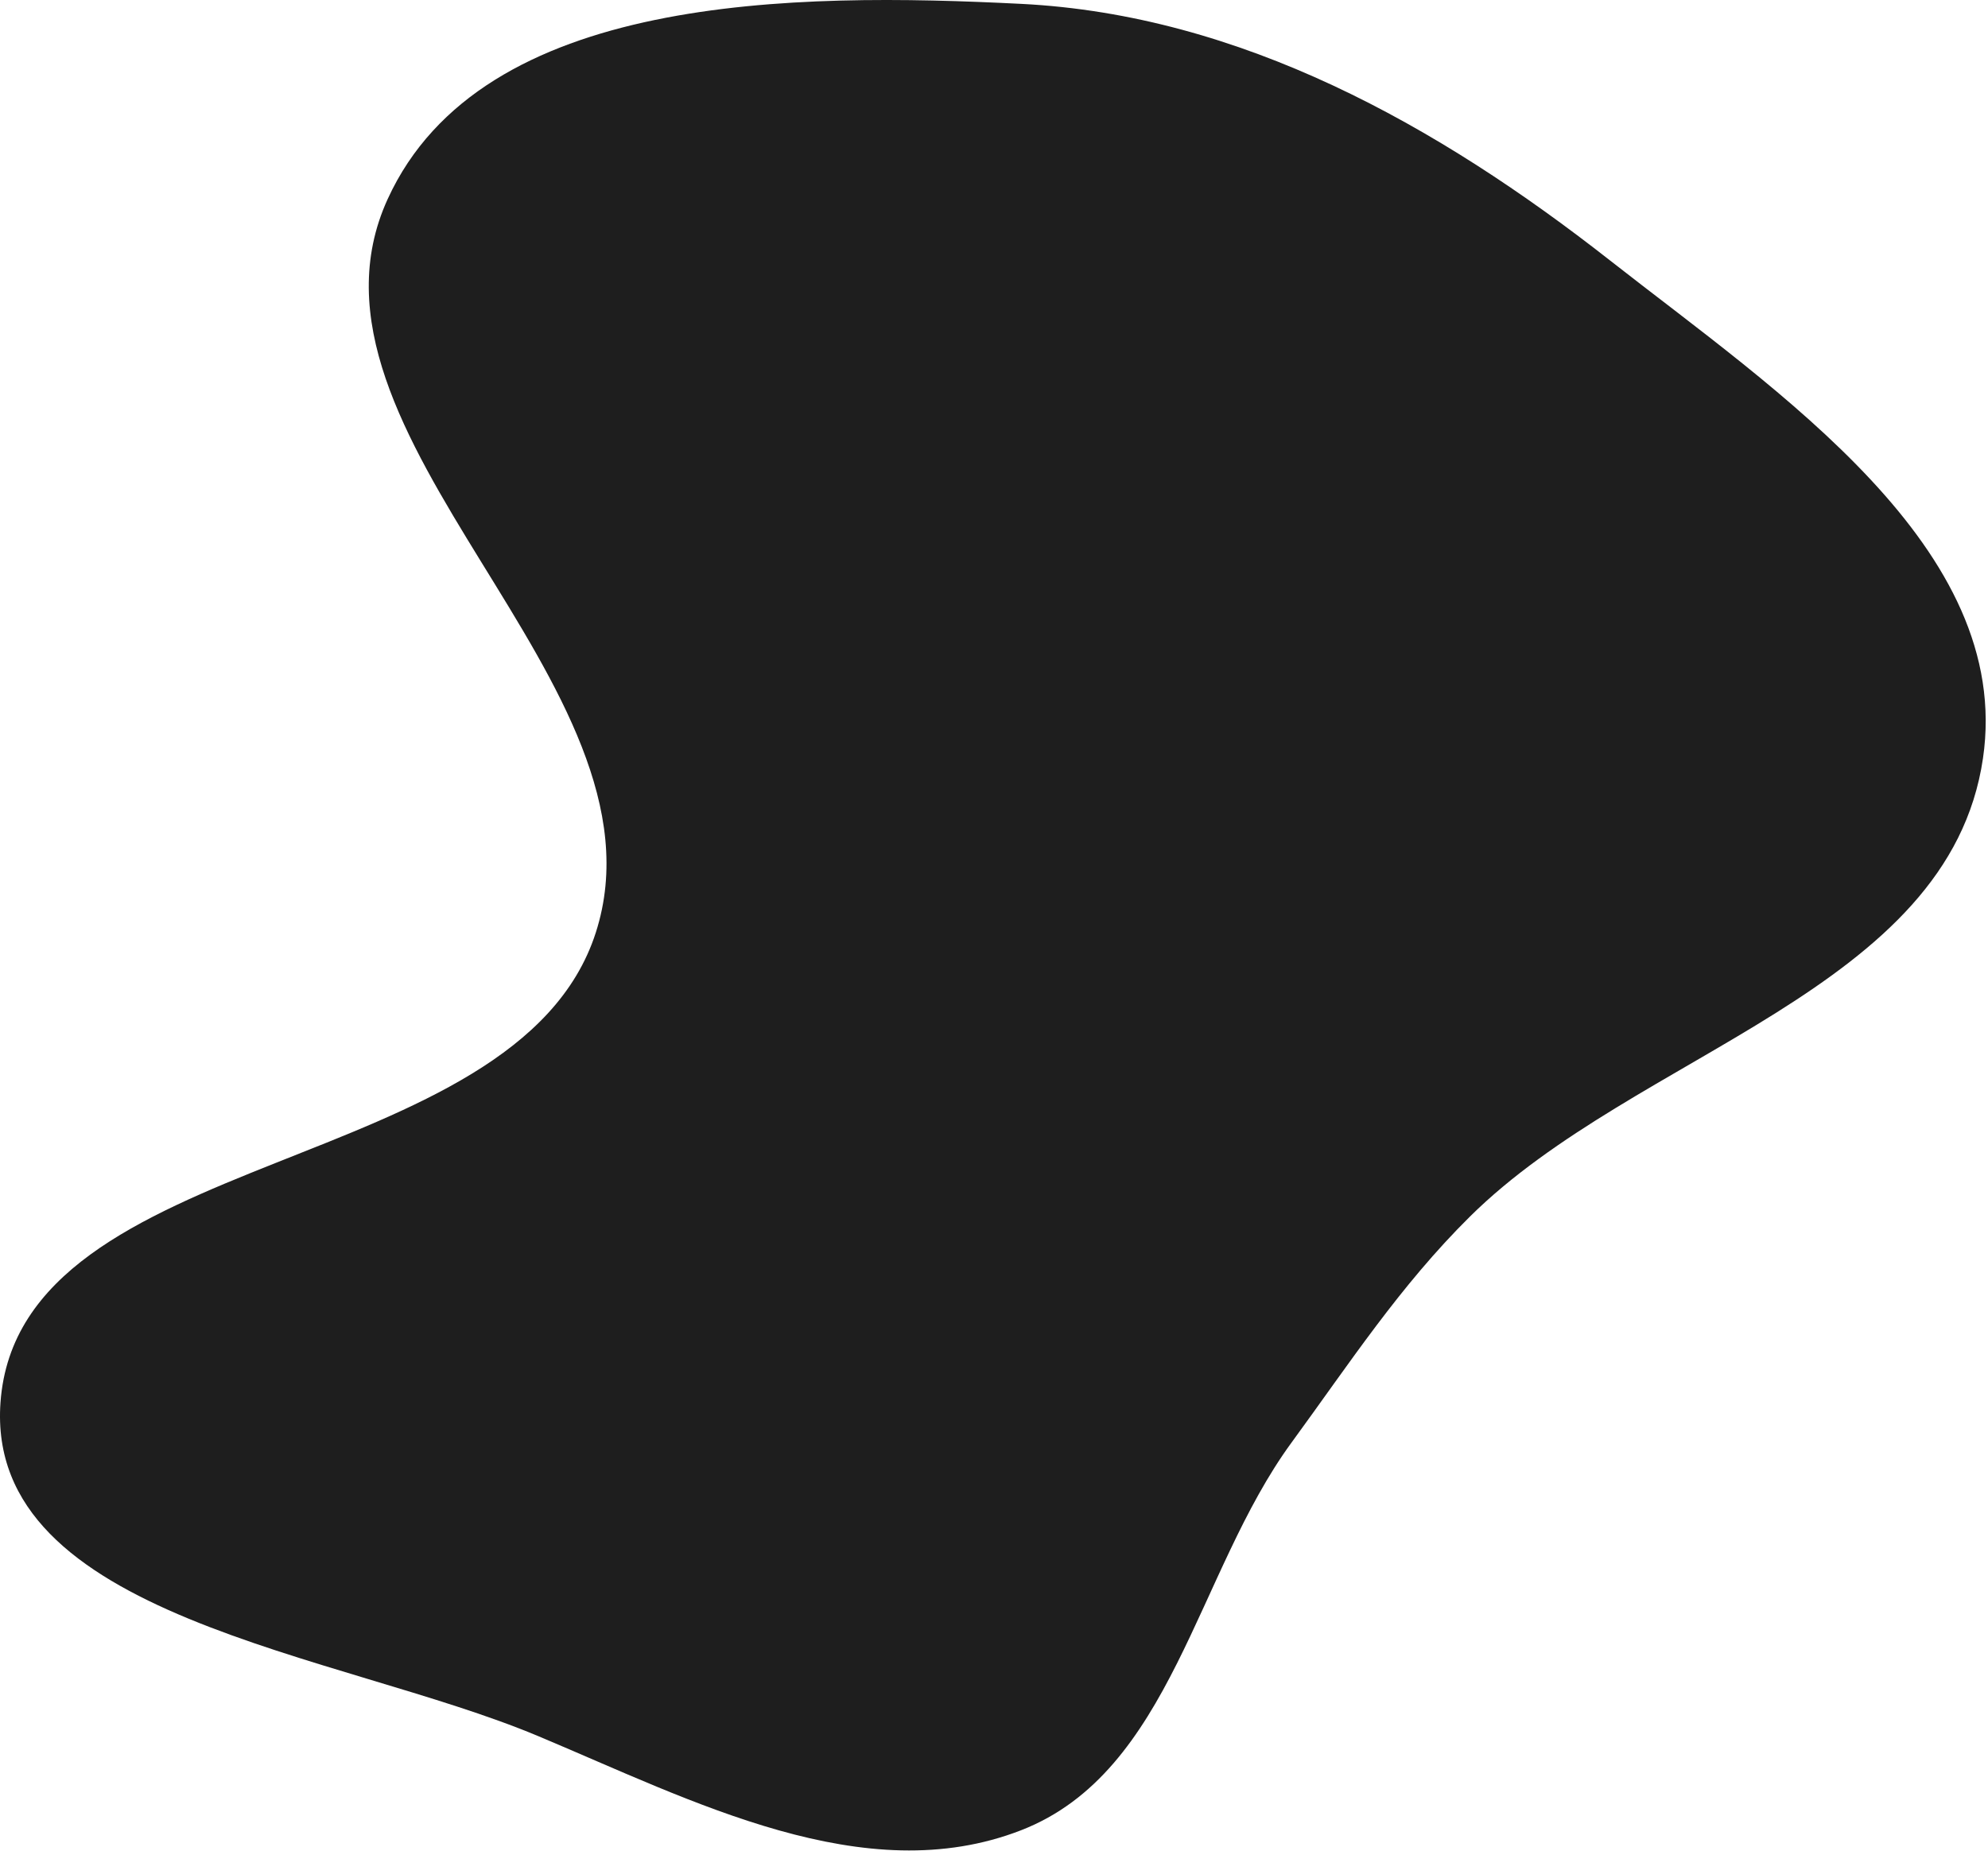 <?xml version="1.0" encoding="UTF-8"?> <svg xmlns="http://www.w3.org/2000/svg" width="640" height="596" viewBox="0 0 640 596" fill="none"><path fill-rule="evenodd" clip-rule="evenodd" d="M328.765 1.246C399.331 4.797 462.733 40.248 518.321 83.86C572.162 126.102 648.302 176.45 638.382 244.161C627.413 319.034 527.005 338.466 473.221 391.698C450.697 413.991 434.464 438.916 415.76 464.499C385.084 506.454 377.199 570.418 328.765 589.271C278.284 608.922 223.12 579.874 173.16 558.933C108.991 532.036 -4.843 520.93 0.16 451.532C6.158 368.321 166.257 379.679 191.808 300.261C217.502 220.4 89.886 140.329 124.821 64.056C155.185 -2.238 255.941 -2.42 328.765 1.246Z" fill="#1E1E1E"></path></svg> 